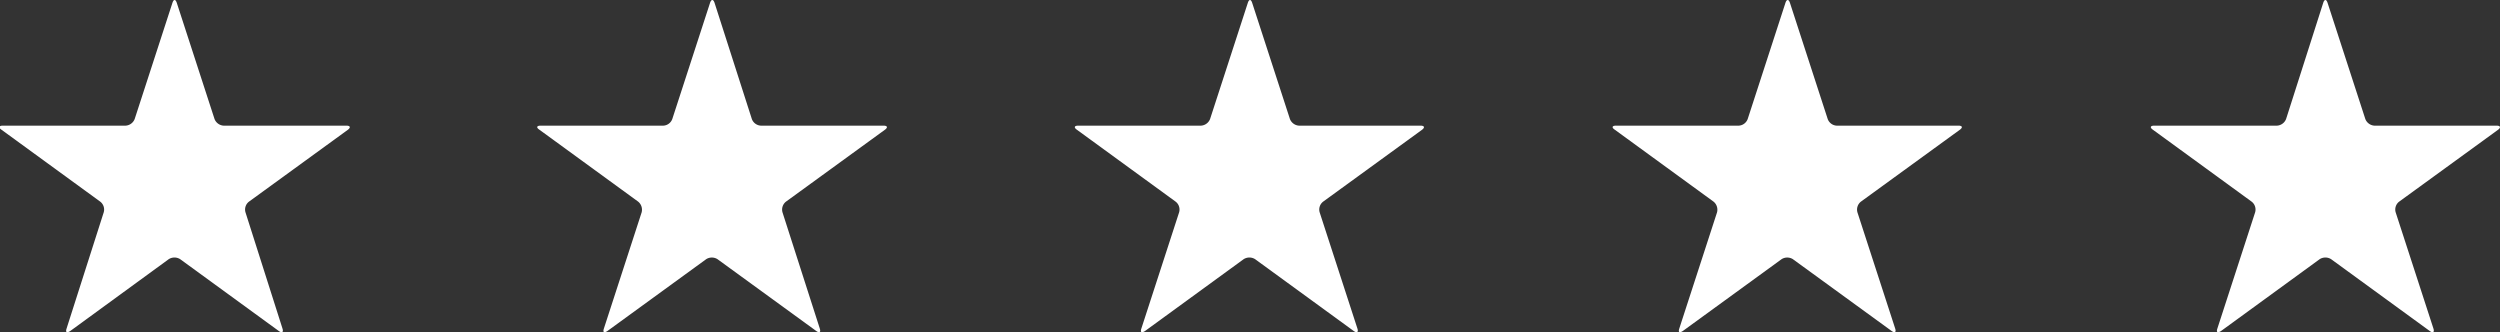 <svg xmlns="http://www.w3.org/2000/svg" viewBox="0 0 162.94 21.65"><rect x="0" y="0" width="162.94" height="21.65" fill="#333333" stroke="none"/><defs><style>.cls-1{fill:#fff;}</style></defs><g id="Capa_2" data-name="Capa 2"><g id="Capa_1-2" data-name="Capa 1"><path class="cls-1" d="M14.58,8.19a.68.68,0,0,1-.6-.44L11.52.18c-.08-.24-.2-.24-.28,0L8.78,7.75a.68.68,0,0,1-.6.44h-8c-.25,0-.29.12-.09.26l6.44,4.69a.65.65,0,0,1,.23.7L4.34,21.41c-.08.24,0,.31.23.17L11,16.89a.7.7,0,0,1,.74,0l6.44,4.69c.2.14.31.07.23-.17L16,13.84a.65.65,0,0,1,.23-.7l6.44-4.68c.2-.15.16-.27-.09-.27Z"/><path class="cls-1" d="M49.62,8.19A.66.66,0,0,1,49,7.75L46.57.18c-.08-.24-.21-.24-.29,0L43.82,7.75a.66.66,0,0,1-.59.44h-8c-.25,0-.29.12-.08.26l6.44,4.69a.68.68,0,0,1,.23.7l-2.46,7.57c-.08.24,0,.31.22.17l6.45-4.69a.69.69,0,0,1,.73,0l6.45,4.69c.2.14.3.07.22-.17L51,13.84a.66.66,0,0,1,.23-.7l6.44-4.68c.21-.15.17-.27-.08-.27Z"/><path class="cls-1" d="M84.67,8.19a.68.68,0,0,1-.6-.44L81.61.18c-.08-.24-.2-.24-.28,0L78.87,7.75a.68.68,0,0,1-.6.44h-8c-.25,0-.29.12-.09.26l6.44,4.69a.65.65,0,0,1,.23.7l-2.46,7.57c-.08.24,0,.31.23.17l6.44-4.69a.7.7,0,0,1,.74,0l6.44,4.69c.2.14.31.07.23-.17l-2.46-7.57a.65.65,0,0,1,.23-.7l6.44-4.68c.2-.15.16-.27-.09-.27Z"/><path class="cls-1" d="M119.71,8.19a.66.66,0,0,1-.59-.44L116.66.18c-.08-.24-.21-.24-.29,0l-2.46,7.57a.66.66,0,0,1-.59.44h-8c-.25,0-.29.12-.08.26l6.44,4.69a.68.68,0,0,1,.23.7l-2.46,7.57c-.08.24,0,.31.22.17l6.45-4.69a.69.69,0,0,1,.73,0l6.45,4.69c.2.14.3.07.22-.17l-2.46-7.57a.66.66,0,0,1,.23-.7l6.44-4.68c.21-.15.17-.27-.08-.27Z"/><path class="cls-1" d="M154.76,8.19a.68.68,0,0,1-.6-.44L151.7.18c-.08-.24-.2-.24-.28,0L149,7.75a.68.68,0,0,1-.6.44h-8c-.25,0-.29.12-.09.26l6.44,4.69a.65.65,0,0,1,.23.7l-2.46,7.57c-.08.24,0,.31.23.17l6.44-4.69a.7.7,0,0,1,.74,0l6.44,4.69c.2.14.31.07.23-.17l-2.46-7.57a.65.65,0,0,1,.23-.7l6.44-4.68c.2-.15.16-.27-.09-.27Z"/></g></g></svg>
